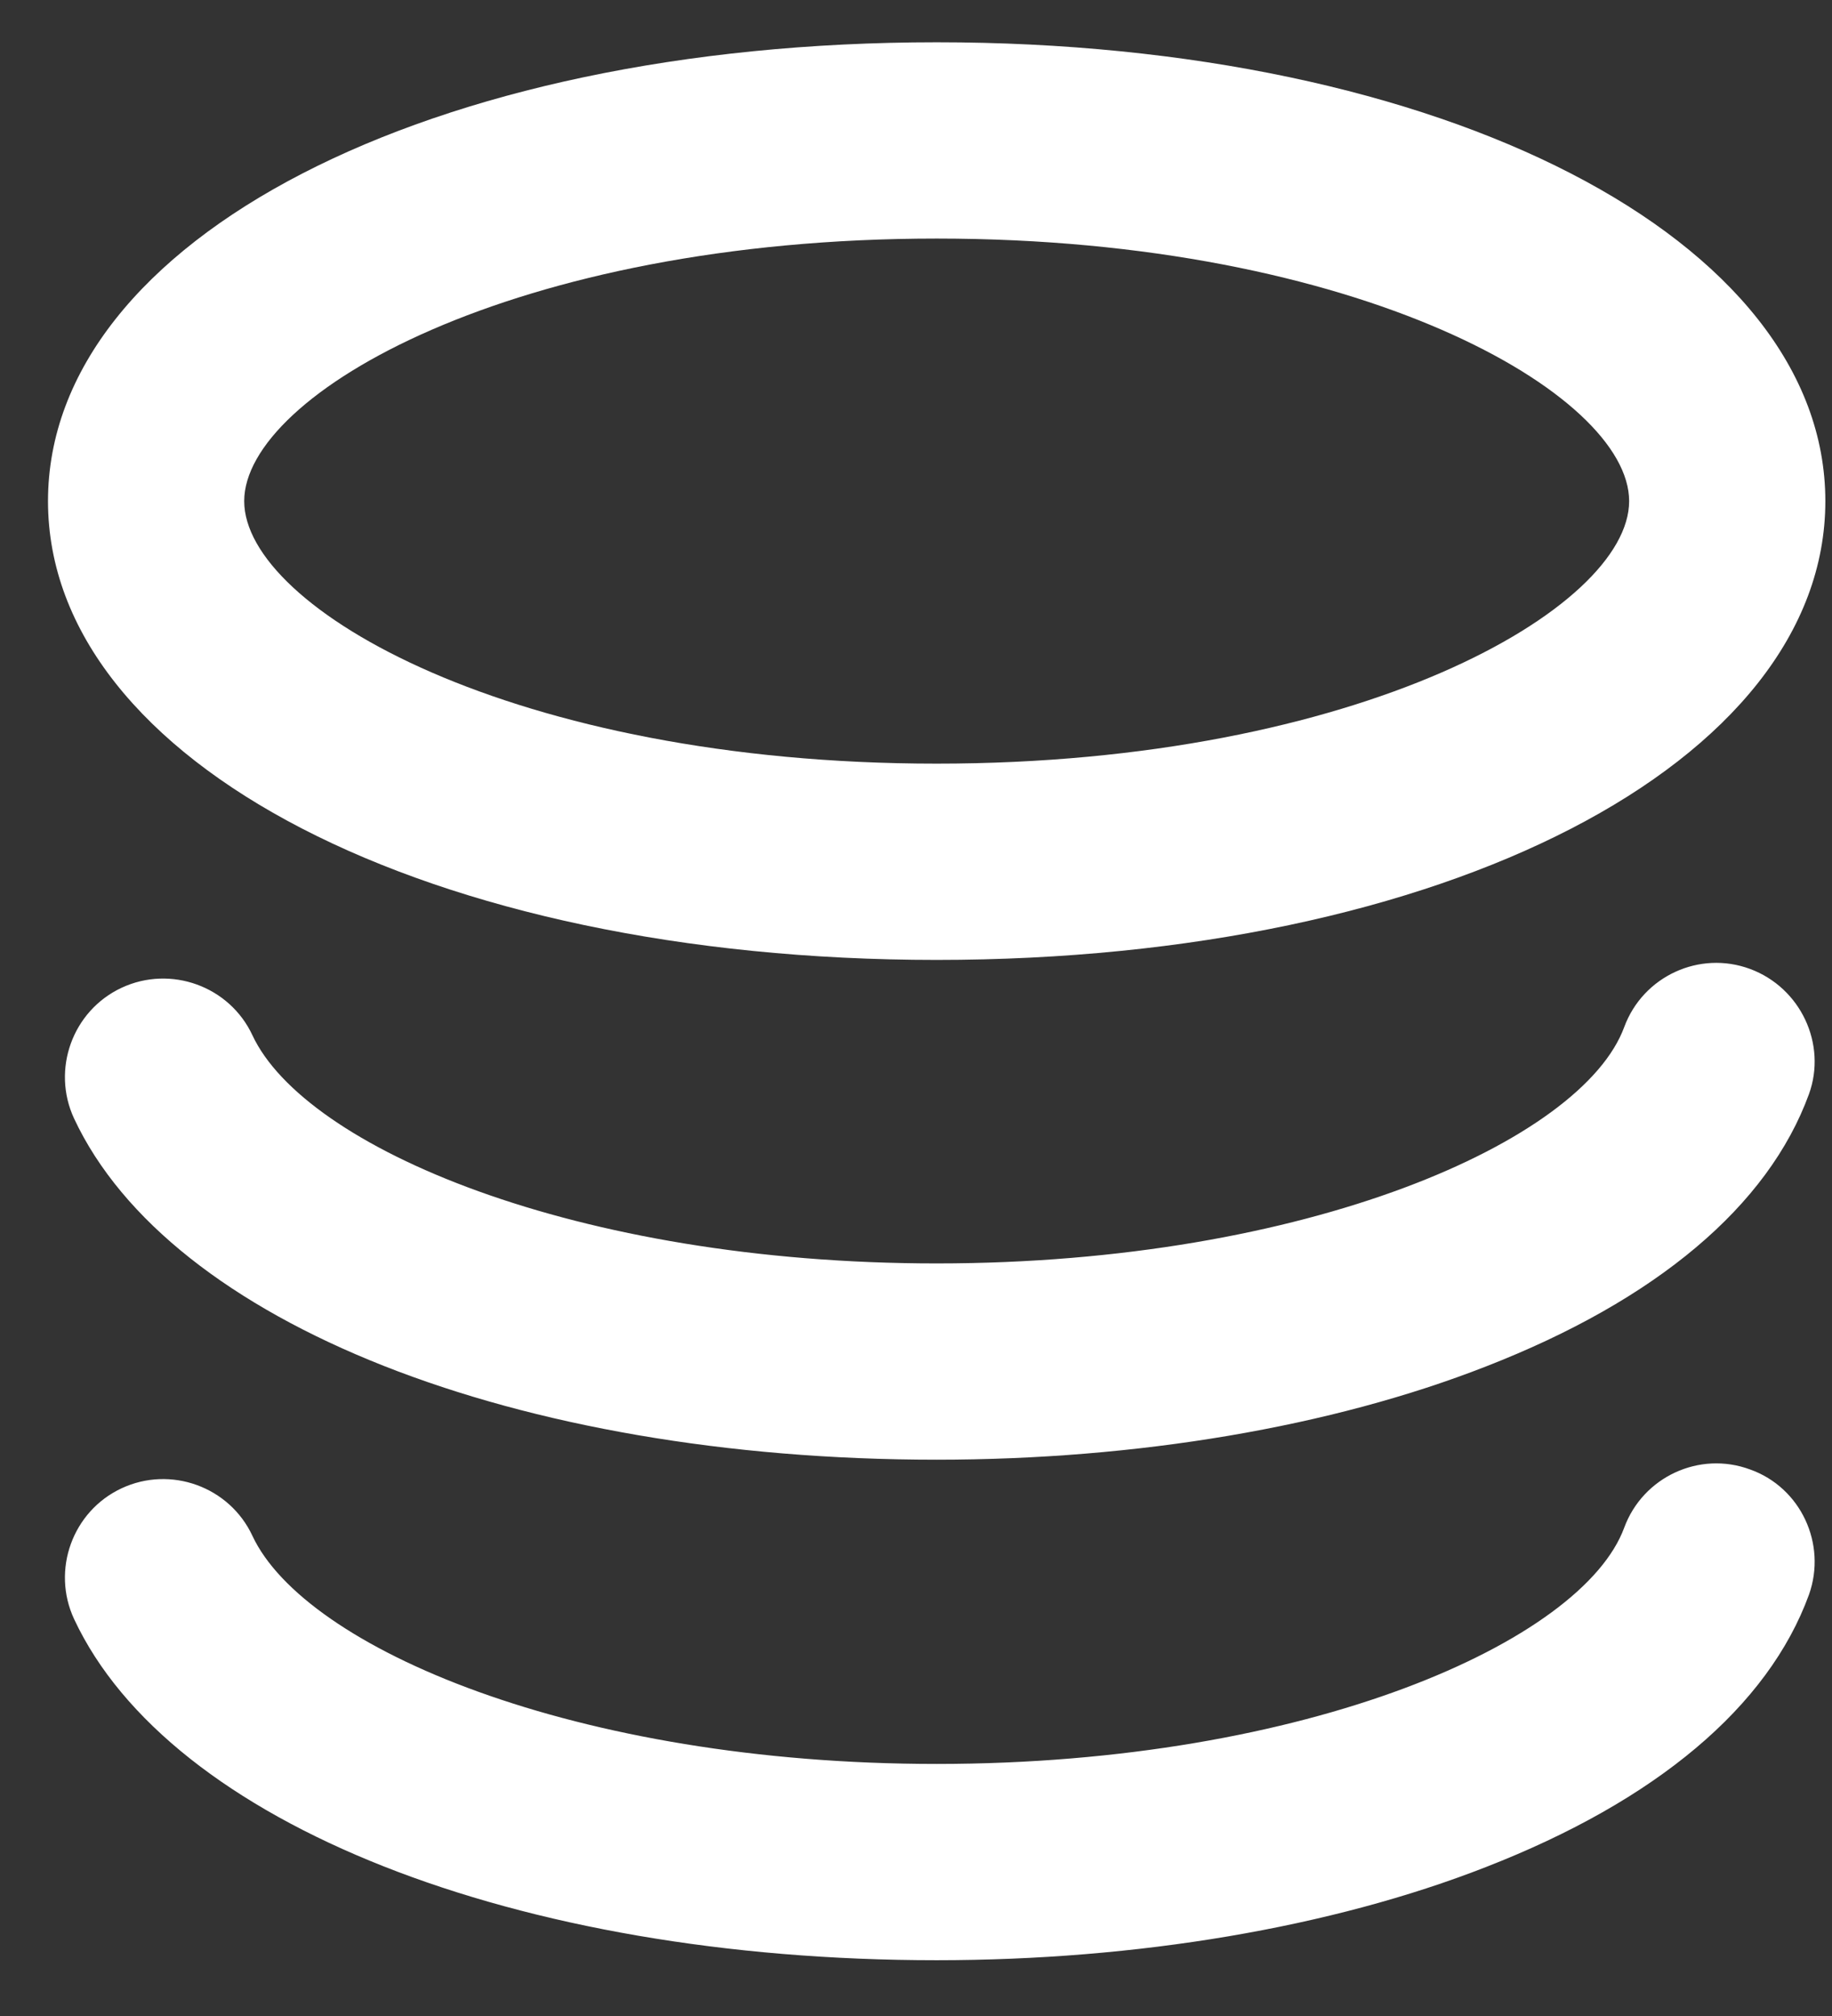 <svg width="30" height="33" viewBox="0 0 30 33" fill="none" xmlns="http://www.w3.org/2000/svg">
<rect x="0" y="0" width="30" height="33" fill="#333333" stroke="none"/>
<g clip-path="url(#clip0_33_376)">
<path d="M28.659 15.861C27.829 15.553 26.905 15.981 26.598 16.811C25.915 18.672 21.416 20.681 15.338 20.681C9.421 20.681 4.989 18.779 4.133 16.945C3.758 16.142 2.794 15.794 1.991 16.169C1.187 16.544 0.839 17.508 1.214 18.311C2.78 21.658 8.457 23.894 15.338 23.894C18.618 23.894 21.805 23.358 24.335 22.367C27.12 21.283 28.954 19.743 29.623 17.909C29.918 17.093 29.489 16.169 28.659 15.861Z" fill="white"/>
<path d="M28.659 24.054C27.829 23.746 26.905 24.175 26.598 25.005C25.915 26.866 21.416 28.874 15.338 28.874C9.421 28.874 4.989 26.973 4.133 25.139C3.758 24.335 2.794 23.987 1.991 24.362C1.187 24.737 0.839 25.701 1.214 26.504C2.78 29.851 8.457 32.087 15.338 32.087C18.618 32.087 21.805 31.551 24.335 30.561C27.12 29.476 28.954 27.937 29.623 26.103C29.918 25.273 29.489 24.349 28.659 24.054Z" fill="white"/>
<path d="M15.338 0.692C7.038 0.692 0.786 3.919 0.786 8.203C0.786 12.487 7.038 15.713 15.338 15.713C23.639 15.713 29.891 12.487 29.891 8.203C29.891 3.919 23.639 0.692 15.338 0.692ZM15.338 12.5C8.417 12.5 3.999 9.957 3.999 8.203C3.999 6.449 8.417 3.905 15.338 3.905C22.26 3.905 26.678 6.449 26.678 8.203C26.678 9.957 22.26 12.5 15.338 12.5Z" fill="white"/>
</g>
<defs>
<clipPath id="clip0_33_376">
<rect width="29.214" height="31.462" fill="white" transform="translate(0.786 0.692)"/>
</clipPath>
</defs>
</svg>
